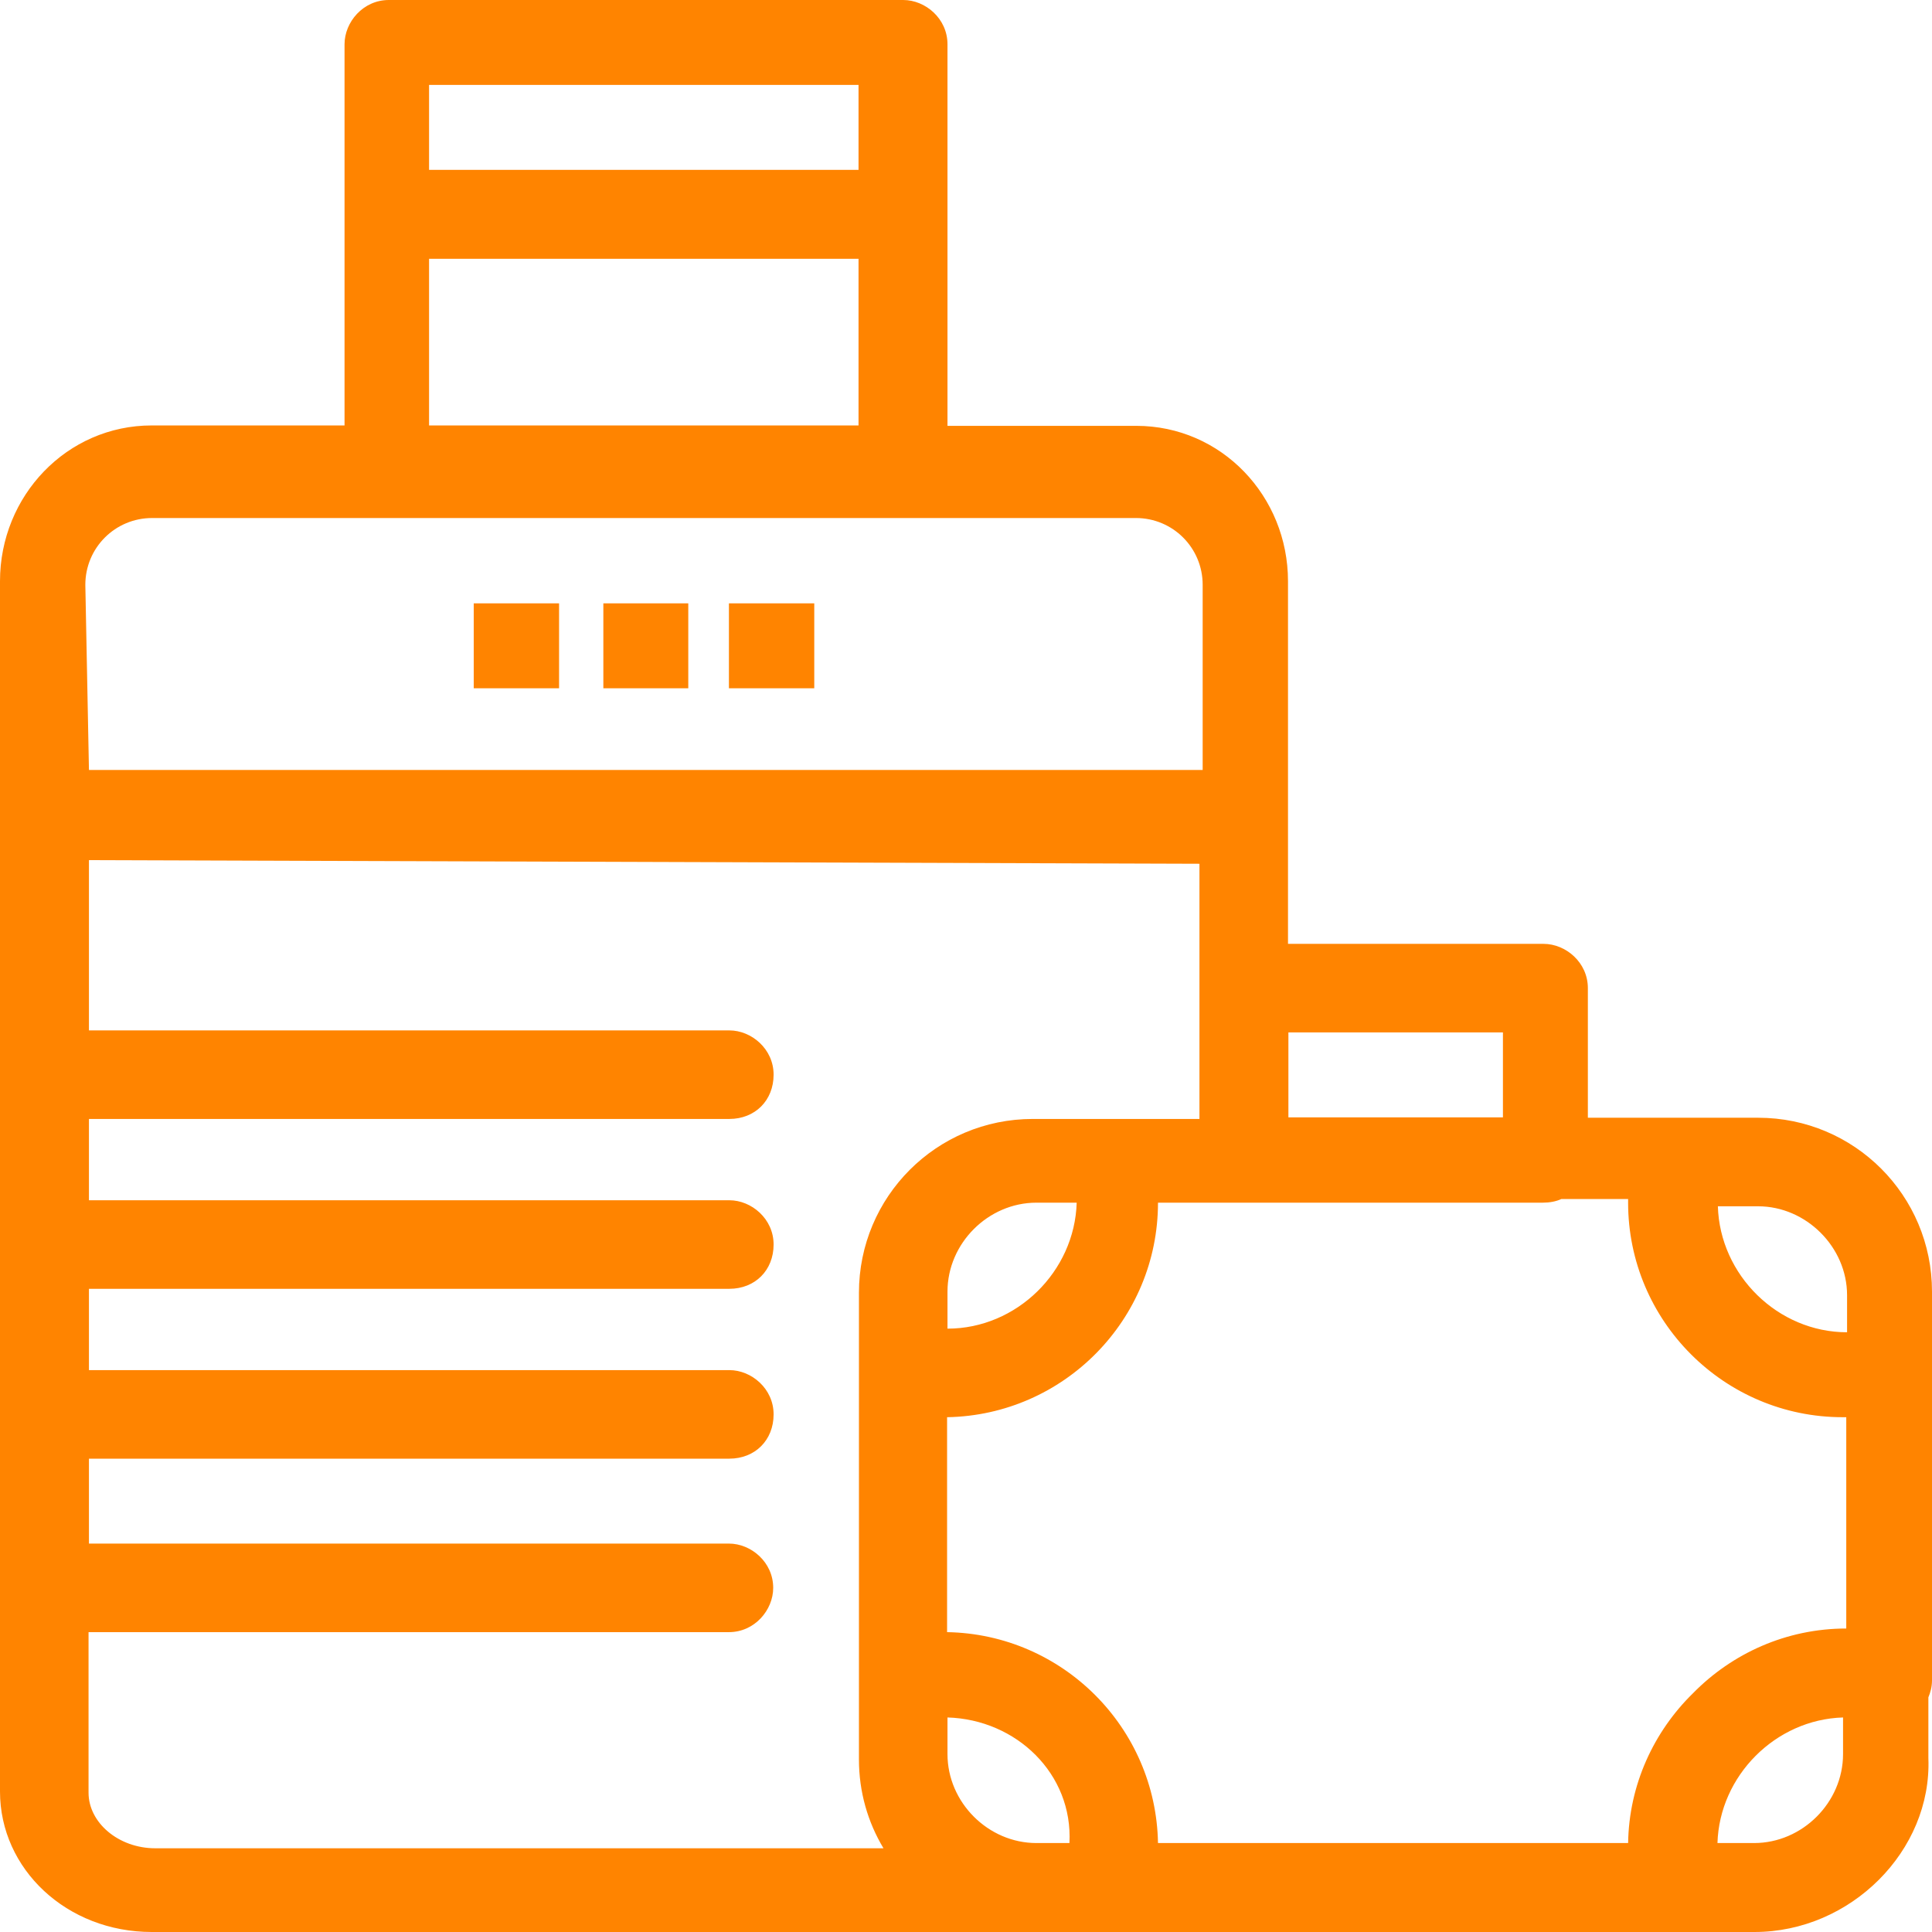 <?xml version="1.0" encoding="UTF-8"?>
<svg id="_圖層_1" data-name="圖層 1" xmlns="http://www.w3.org/2000/svg" viewBox="0 0 48 48">
  <rect x="11.77" y="14.99" width="2.12" height="2.11" style="fill: #ff8400; stroke-width: 0px;"/>
  <rect x="14.99" y="14.99" width="2.11" height="2.11" style="fill: #ff8400; stroke-width: 0px;"/>
  <rect x="18.11" y="14.99" width="2.12" height="2.11" style="fill: #ff8400; stroke-width: 0px;"/>
  <path d="m48,32.09c0-2.39-1.93-4.32-4.32-4.32h-4.23v-3.22c0-.64-.55-1.1-1.1-1.1h-6.35v-9.01c0-2.11-1.65-3.86-3.77-3.86h-4.69V1.1c0-.64-.55-1.1-1.1-1.1h-12.78c-.64,0-1.1.55-1.1,1.1v9.47H3.77C1.66,10.57,0,12.32,0,14.44v30.07C0,46.44,1.66,48,3.77,48h39.82c2.39,0,4.41-2.02,4.32-4.32v-1.51c.05-.12.09-.26.09-.42v-9.66Zm-7.54,13.7h-11.69c-.05-2.87-2.37-5.19-5.24-5.24v-5.34c2.9-.05,5.24-2.42,5.24-5.33h9.56c.17,0,.33-.03.46-.09h1.66s0,.06,0,.09c0,2.94,2.39,5.33,5.33,5.33.03,0,.06,0,.09,0v5.25c-1.49,0-2.84.62-3.81,1.61-.97.95-1.59,2.27-1.61,3.73Zm-16.92-13.7c0-1.2,1.01-2.21,2.21-2.21h1c-.05,1.71-1.49,3.13-3.21,3.13v-.92Zm2.21,13.7c-1.2,0-2.21-1.01-2.21-2.21v-.91c1.71.05,3.12,1.4,3.03,3.12h-.83Zm20.14-12.69c-1.72,0-3.16-1.42-3.21-3.13h1c1.19,0,2.21,1.01,2.21,2.21v.92Zm-8.55-7.45v2.11h-5.33v-2.11h5.33ZM21.33,2.11v2.11h-10.67v-2.11h10.67Zm-10.67,4.32h10.67v4.14h-10.67v-4.14Zm-6.9,6.44h24.46c.92,0,1.66.74,1.66,1.66v4.6H2.21l-.09-4.6c0-.92.74-1.66,1.66-1.66Zm-1.56,31.63v-3.95h15.91c.64,0,1.1-.55,1.1-1.1,0-.64-.55-1.1-1.1-1.1H2.21v-2.11h15.91c.64,0,1.1-.46,1.1-1.1s-.55-1.1-1.1-1.1H2.21v-2.02h15.91c.64,0,1.1-.46,1.1-1.1s-.55-1.1-1.1-1.1H2.21v-2.02h15.91c.64,0,1.1-.46,1.1-1.1s-.55-1.1-1.1-1.1H2.21v-4.23l27.59.09v6.34h-4.14c-2.39,0-4.32,1.93-4.32,4.32v11.59c0,.81.22,1.56.61,2.21H3.86c-.92,0-1.66-.64-1.66-1.38Zm41.38,1.29h-.91c.05-1.67,1.44-3.07,3.12-3.12v.91c0,1.2-1.01,2.21-2.21,2.21Z" style="fill: #ff8400; stroke-width: 0px;"/>
</svg>